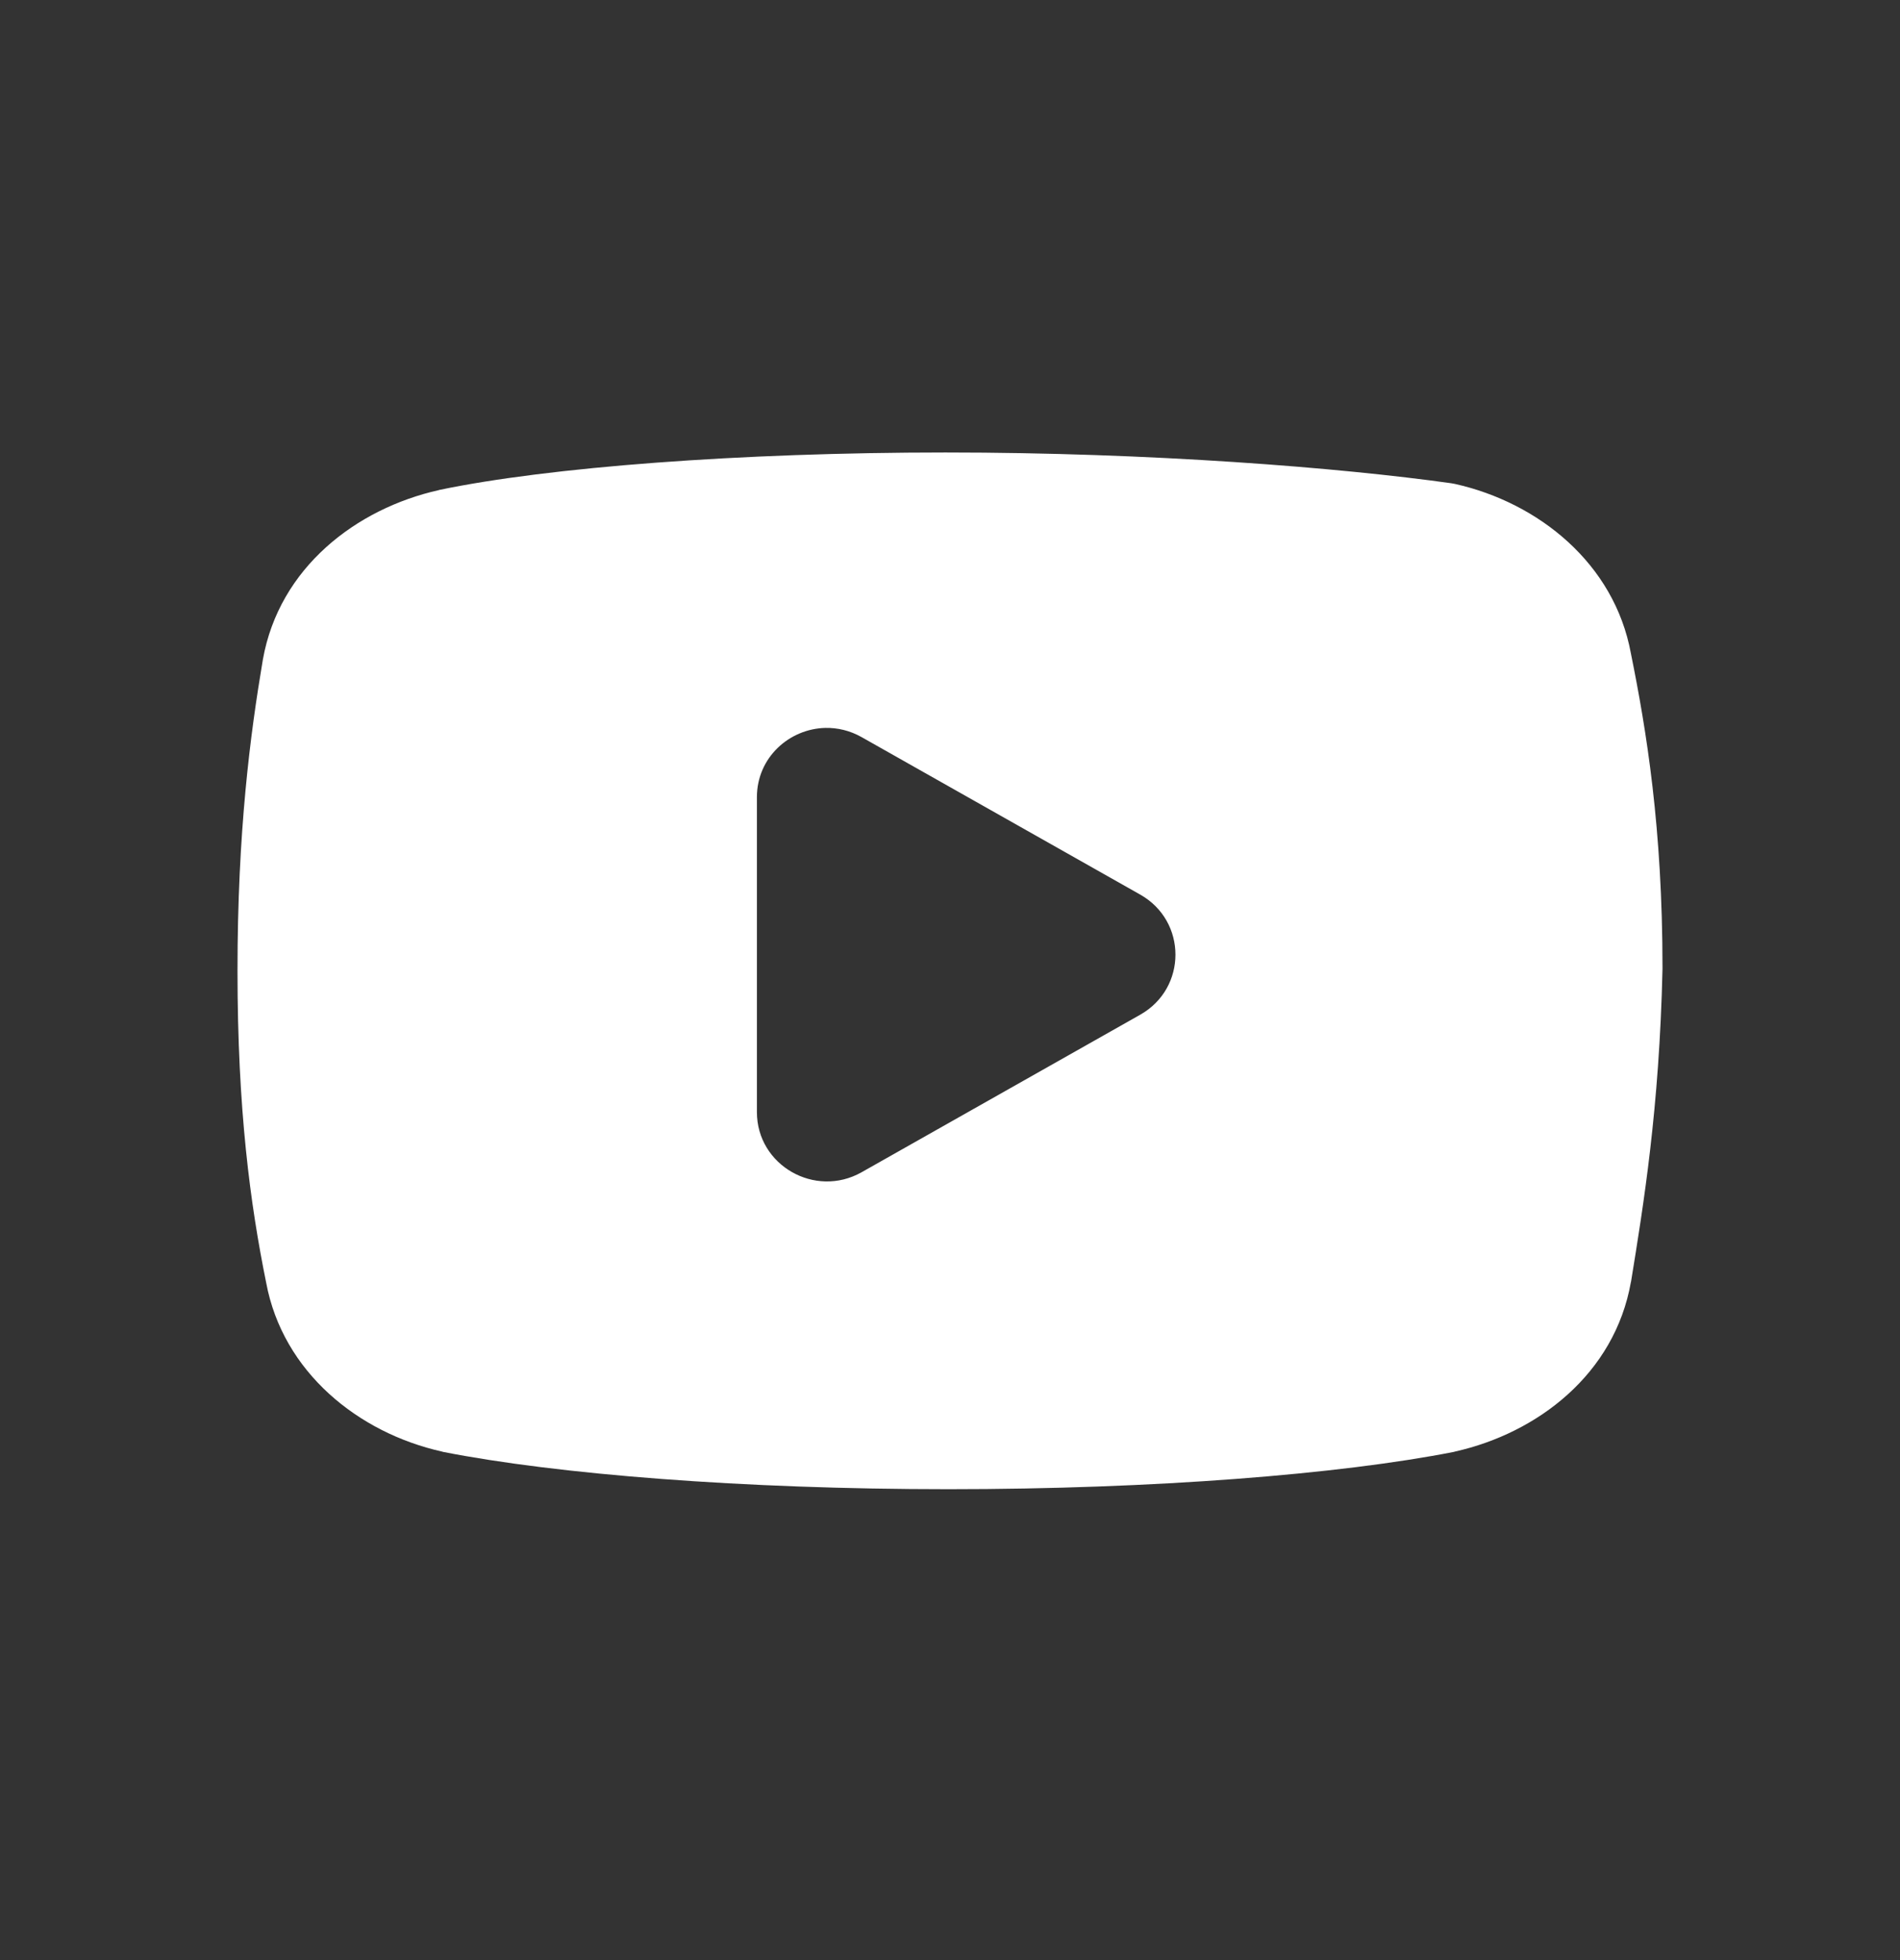 <svg width="32" height="33" viewBox="0 0 32 33" fill="none" xmlns="http://www.w3.org/2000/svg">
<rect x="0" y="0" width="32" height="33" fill="#333333" stroke="none"/>
<path d="M15.922 7.618C12.457 7.618 9.238 7.865 7.401 8.248C7.397 8.249 7.393 8.25 7.389 8.252C6.005 8.562 4.702 9.553 4.427 11.106C4.427 11.108 4.426 11.11 4.426 11.112C4.215 12.363 4 13.994 4 16.345C4 18.691 4.216 20.279 4.483 21.596C4.764 23.103 6.037 24.124 7.442 24.438C7.449 24.44 7.456 24.442 7.462 24.444C9.38 24.821 12.508 25.072 15.973 25.072C19.438 25.072 22.569 24.821 24.486 24.444C24.493 24.442 24.5 24.44 24.507 24.438C25.891 24.128 27.194 23.137 27.468 21.584C27.469 21.58 27.47 21.576 27.471 21.573C27.678 20.296 27.947 18.666 28 16.312C28 16.306 28 16.3 28 16.294C28 13.938 27.73 12.297 27.467 10.997C27.188 9.487 25.914 8.463 24.507 8.148C24.485 8.143 24.463 8.14 24.442 8.136C22.571 7.873 19.388 7.618 15.922 7.618ZM13.903 12.255C14.105 12.251 14.314 12.299 14.511 12.41L19.203 15.061C19.995 15.508 19.995 16.637 19.203 17.084L14.511 19.736C13.726 20.179 12.748 19.618 12.748 18.724V13.421C12.748 12.75 13.297 12.268 13.903 12.255Z" fill="white"/>
</svg>
